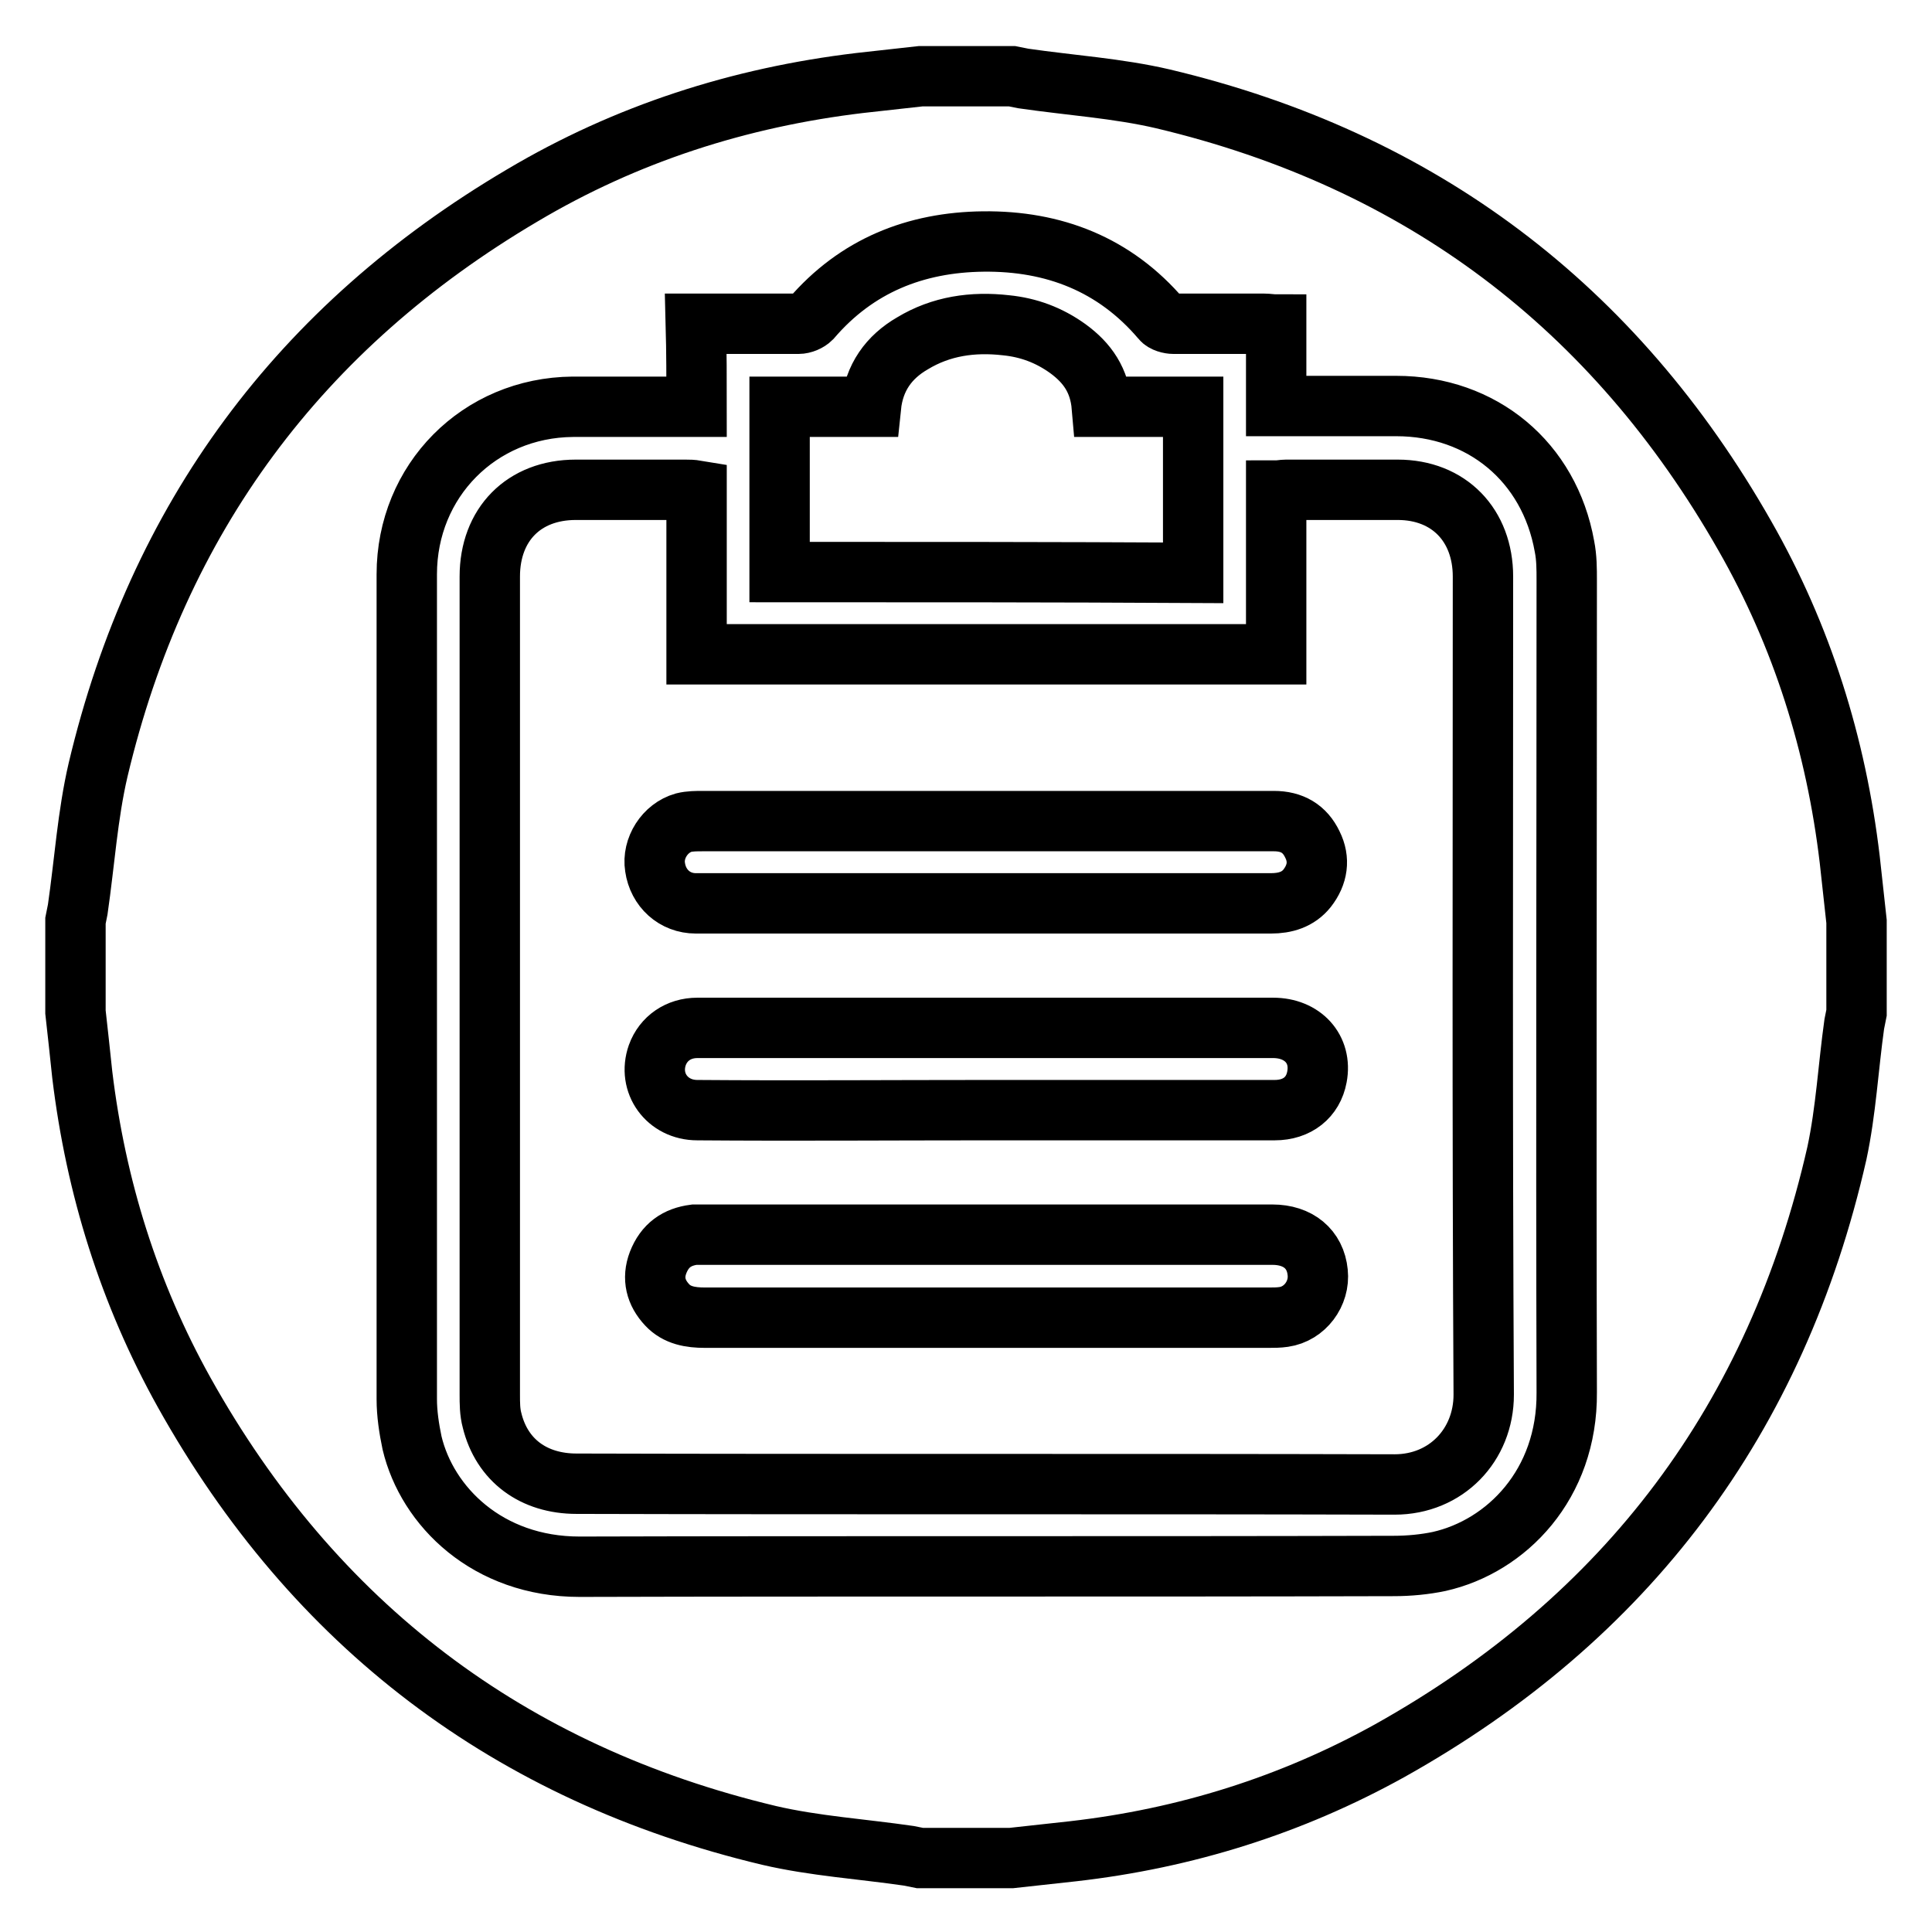 <?xml version="1.0" encoding="utf-8"?>
<!-- Svg Vector Icons : http://www.onlinewebfonts.com/icon -->
<!DOCTYPE svg PUBLIC "-//W3C//DTD SVG 1.1//EN" "http://www.w3.org/Graphics/SVG/1.1/DTD/svg11.dtd">
<svg version="1.1" xmlns="http://www.w3.org/2000/svg" xmlns:xlink="http://www.w3.org/1999/xlink" x="0px" y="0px" viewBox="0 0 256 256" enable-background="new 0 0 256 256" xml:space="preserve">
<g><g><path stroke-width="8" fill-opacity="0" stroke="#000000"  d="M10,134.1c0-4,0-8.1,0-12.1c0.1-0.5,0.2-1,0.3-1.5c0.9-6.2,1.3-12.5,2.7-18.5c7.9-33.3,26.7-58.7,56.2-76.1c13.8-8.2,28.8-13,44.7-14.9c2.7-0.3,5.4-0.6,8.1-0.9c4,0,8.1,0,12.1,0c0.5,0.1,1,0.2,1.5,0.3c6.2,0.9,12.5,1.3,18.5,2.7c34.1,8.1,59.8,27.5,77.1,57.9c7.6,13.3,12.1,27.7,13.9,42.9c0.3,2.7,0.6,5.4,0.9,8.2c0,4,0,8.1,0,12.1c-0.1,0.5-0.2,1-0.3,1.5c-0.8,5.7-1.1,11.5-2.3,17.1c-8,35.2-27.8,61.6-59.3,79.2c-13,7.2-27,11.6-41.9,13.3c-2.7,0.3-5.4,0.6-8.2,0.9c-4,0-8.1,0-12.1,0c-0.5-0.1-1-0.2-1.5-0.3c-6.2-0.9-12.5-1.3-18.5-2.7c-34.4-8.2-60.3-27.9-77.5-58.7c-7.3-13.1-11.7-27.2-13.5-42.1C10.6,139.5,10.3,136.8,10,134.1z M92.3,53.9c-0.7,0-1.2,0-1.8,0c-4.9,0-9.7,0-14.6,0c-12.4,0.1-22,9.8-22,22.2c0,36.4,0,72.9,0,109.3c0,1.9,0.3,3.9,0.7,5.8c2,8.4,10,16.4,22.2,16.4c36-0.1,71.9,0,107.9-0.1c2,0,4.1-0.2,6-0.6c8.9-2,17-10.2,16.9-22.4c-0.1-35.9,0-71.7,0-107.6c0-1.5,0-3-0.3-4.5c-2-11.2-10.9-18.6-22.3-18.6c-4.7,0-9.4,0-14.1,0c-0.5,0-1.1,0-1.8,0c0-3.7,0-7.2,0-10.8c-0.6,0-1.1-0.1-1.6-0.1c-4,0-8,0-12,0c-0.5,0-1.3-0.2-1.6-0.6c-6.2-7.3-14.3-10.4-23.6-10.3c-9,0.1-16.8,3.2-22.8,10.2c-0.4,0.4-1.1,0.7-1.7,0.7c-3.9,0-7.9,0-11.8,0c-0.5,0-1.1,0-1.8,0C92.3,46.7,92.3,50.2,92.3,53.9z M92.3,86.7c25.7,0,51.2,0,76.8,0c0-7.2,0-14.4,0-21.7c0.5,0,0.9-0.1,1.3-0.1c4.9,0,9.8,0,14.8,0c6.8,0,11.3,4.7,11.3,11.5c0,36.1-0.1,72.2,0.1,108.4c0,6.7-5,11.9-11.8,11.9c-36.1-0.1-72.2,0-108.4-0.1c-5.7,0-9.9-3.1-11.2-8.4c-0.3-1.1-0.3-2.3-0.3-3.4c0-36.1,0-72.2,0-108.4c0-6.9,4.5-11.5,11.4-11.5c4.8,0,9.6,0,14.5,0c0.5,0,0.9,0,1.5,0.1C92.3,72.3,92.3,79.4,92.3,86.7z M130.8,163.6c-12.4,0-24.8,0-37.1,0c-0.6,0-1.2,0-1.7,0c-2.3,0.3-3.9,1.4-4.8,3.7c-0.8,2.1-0.3,4,1.2,5.6c1.3,1.4,3.1,1.7,5,1.7c24.9,0,49.8,0,74.7,0c0.7,0,1.3,0,2-0.1c2.8-0.4,4.8-3.1,4.5-5.9c-0.3-3.1-2.6-5-6-5C155.9,163.6,143.4,163.6,130.8,163.6z M130.7,108.8c-12.5,0-25.1,0-37.6,0c-0.8,0-1.7,0-2.5,0.2c-2.5,0.7-4.2,3.4-3.8,5.9c0.4,2.8,2.6,4.8,5.4,4.8c6.8,0,13.6,0,20.3,0c18.6,0,37.3,0,55.9,0c1.9,0,3.6-0.5,4.8-2c1.4-1.8,1.7-3.8,0.7-5.8c-1-2.1-2.7-3.1-5.1-3.1C156.2,108.8,143.5,108.8,130.7,108.8z M130.7,147.1c2.2,0,4.4,0,6.5,0c10.6,0,21.1,0,31.7,0c3,0,5.1-1.7,5.6-4.4c0.7-3.7-1.9-6.5-5.8-6.5c-20.8,0-41.6,0-62.5,0c-4.6,0-9.2,0-13.8,0c-2.5,0-4.5,1.4-5.3,3.6c-1.3,3.7,1.3,7.3,5.3,7.3C105.2,147.2,118,147.1,130.7,147.1z M103.3,75.8c0-7.3,0-14.5,0-21.9c4,0,8,0,12.1,0c0.4-3.9,2.4-6.6,5.5-8.4c3.8-2.3,8-2.9,12.4-2.4c3,0.3,5.7,1.3,8.2,3.1c2.6,1.9,4.2,4.2,4.5,7.7c4,0,8,0,12.1,0c0,7.4,0,14.7,0,22C139.8,75.8,121.7,75.8,103.3,75.8z"/></g></g>
</svg>